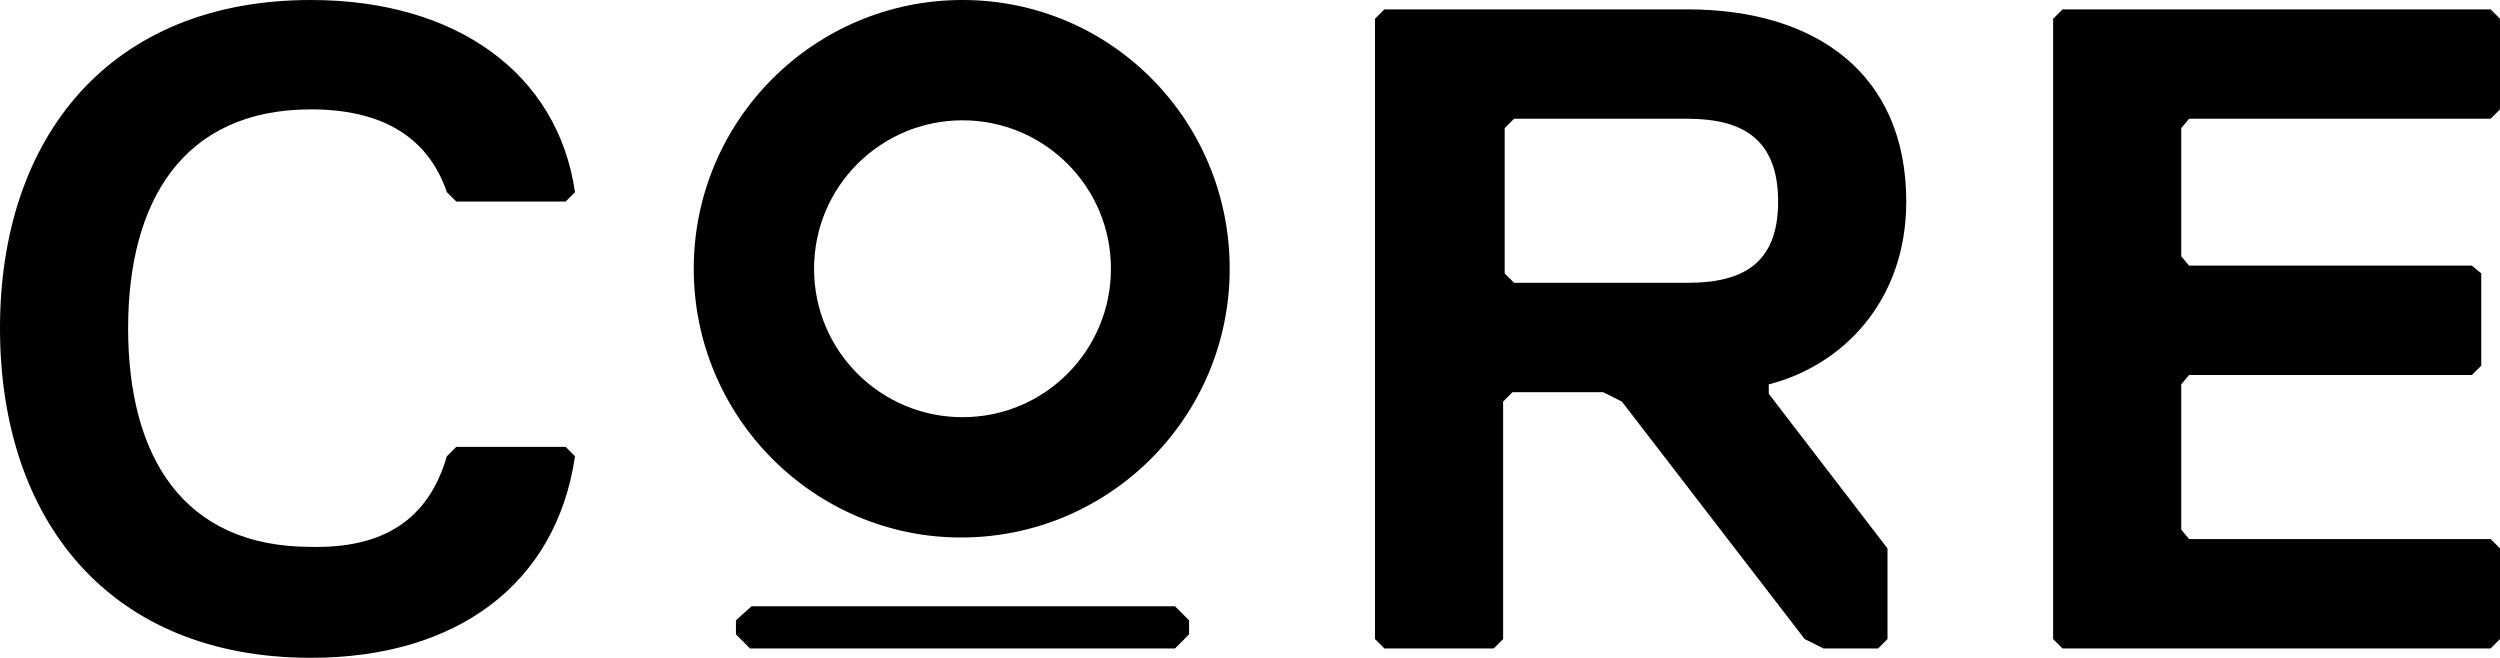 <svg xmlns="http://www.w3.org/2000/svg" xmlns:xlink="http://www.w3.org/1999/xlink" version="1.1" id="logo_text" x="0px" y="0px" viewBox="0 0 160 42.1" style="enable-background:new 0 0 160 42.1;" xml:space="preserve">
<g>
  <path d="M28.6,29.2l0.6-0.6h7l0.6,0.6c-1.2,8.2-7.6,12.9-16.9,12.9C7,42.1,0,33.3,0,21C0,8.8,7,0,19.9,0c9.3,0,15.8,4.7,16.9,12.3   l-0.6,0.6l-7,0l-0.6-0.6C27.4,8.8,24.5,7,19.9,7C11.7,7,8.2,12.9,8.2,21c0,8.2,3.5,14,11.7,14C24.5,35.1,27.4,33.3,28.6,29.2"/>
  <g>
    <path d="M108,7.6l-11.1,0l-0.6,0.6v9.3l0.6,0.6l11.1,0c3.5,0,5.8-1.2,5.8-5.2C113.8,8.8,111.4,7.6,108,7.6 M113.2,24.6v0.6    l7.6,9.9l0,5.8l-0.6,0.6l-3.5,0l-1.2-0.6l-11.7-15.2l-1.2-0.6l-5.8,0l-0.6,0.6l0,15.2l-0.6,0.6l-7,0l-0.6-0.6V1.2l0.6-0.6H108    c8.2,0,14,4.1,14,12.3C122,19.3,117.9,23.4,113.2,24.6"/>
    <polygon points="159.4,41.5 132,41.5 131.4,40.9 131.4,1.2 132,0.6 159.4,0.6 160,1.2 160,7 159.4,7.6 140.1,7.6 139.6,8.2     139.6,16.4 140.1,17 158.2,17 158.8,17.5 158.8,23.4 158.2,24 140.1,24 139.6,24.6 139.6,33.9 140.1,34.5 159.4,34.5 160,35.1     160,40.9   "/>
    <path d="M61.6,0c-9.5,0-17.2,7.7-17.2,17.2c0,9.5,7.7,17.2,17.1,17.2c9.5,0,17.2-7.7,17.2-17.2S71.1,0,61.6,0 M61.6,7.7    c5.2,0,9.5,4.2,9.5,9.5c0,5.2-4.2,9.5-9.5,9.5c-5.2,0-9.5-4.2-9.5-9.5C52.1,11.9,56.4,7.7,61.6,7.7"/>
    <polygon points="48.1,38.8 47.1,39.7 47.1,40.6 48,41.5 75.2,41.5 76.1,40.6 76.1,39.7 75.2,38.8   "/>
  </g>
</g>
</svg>